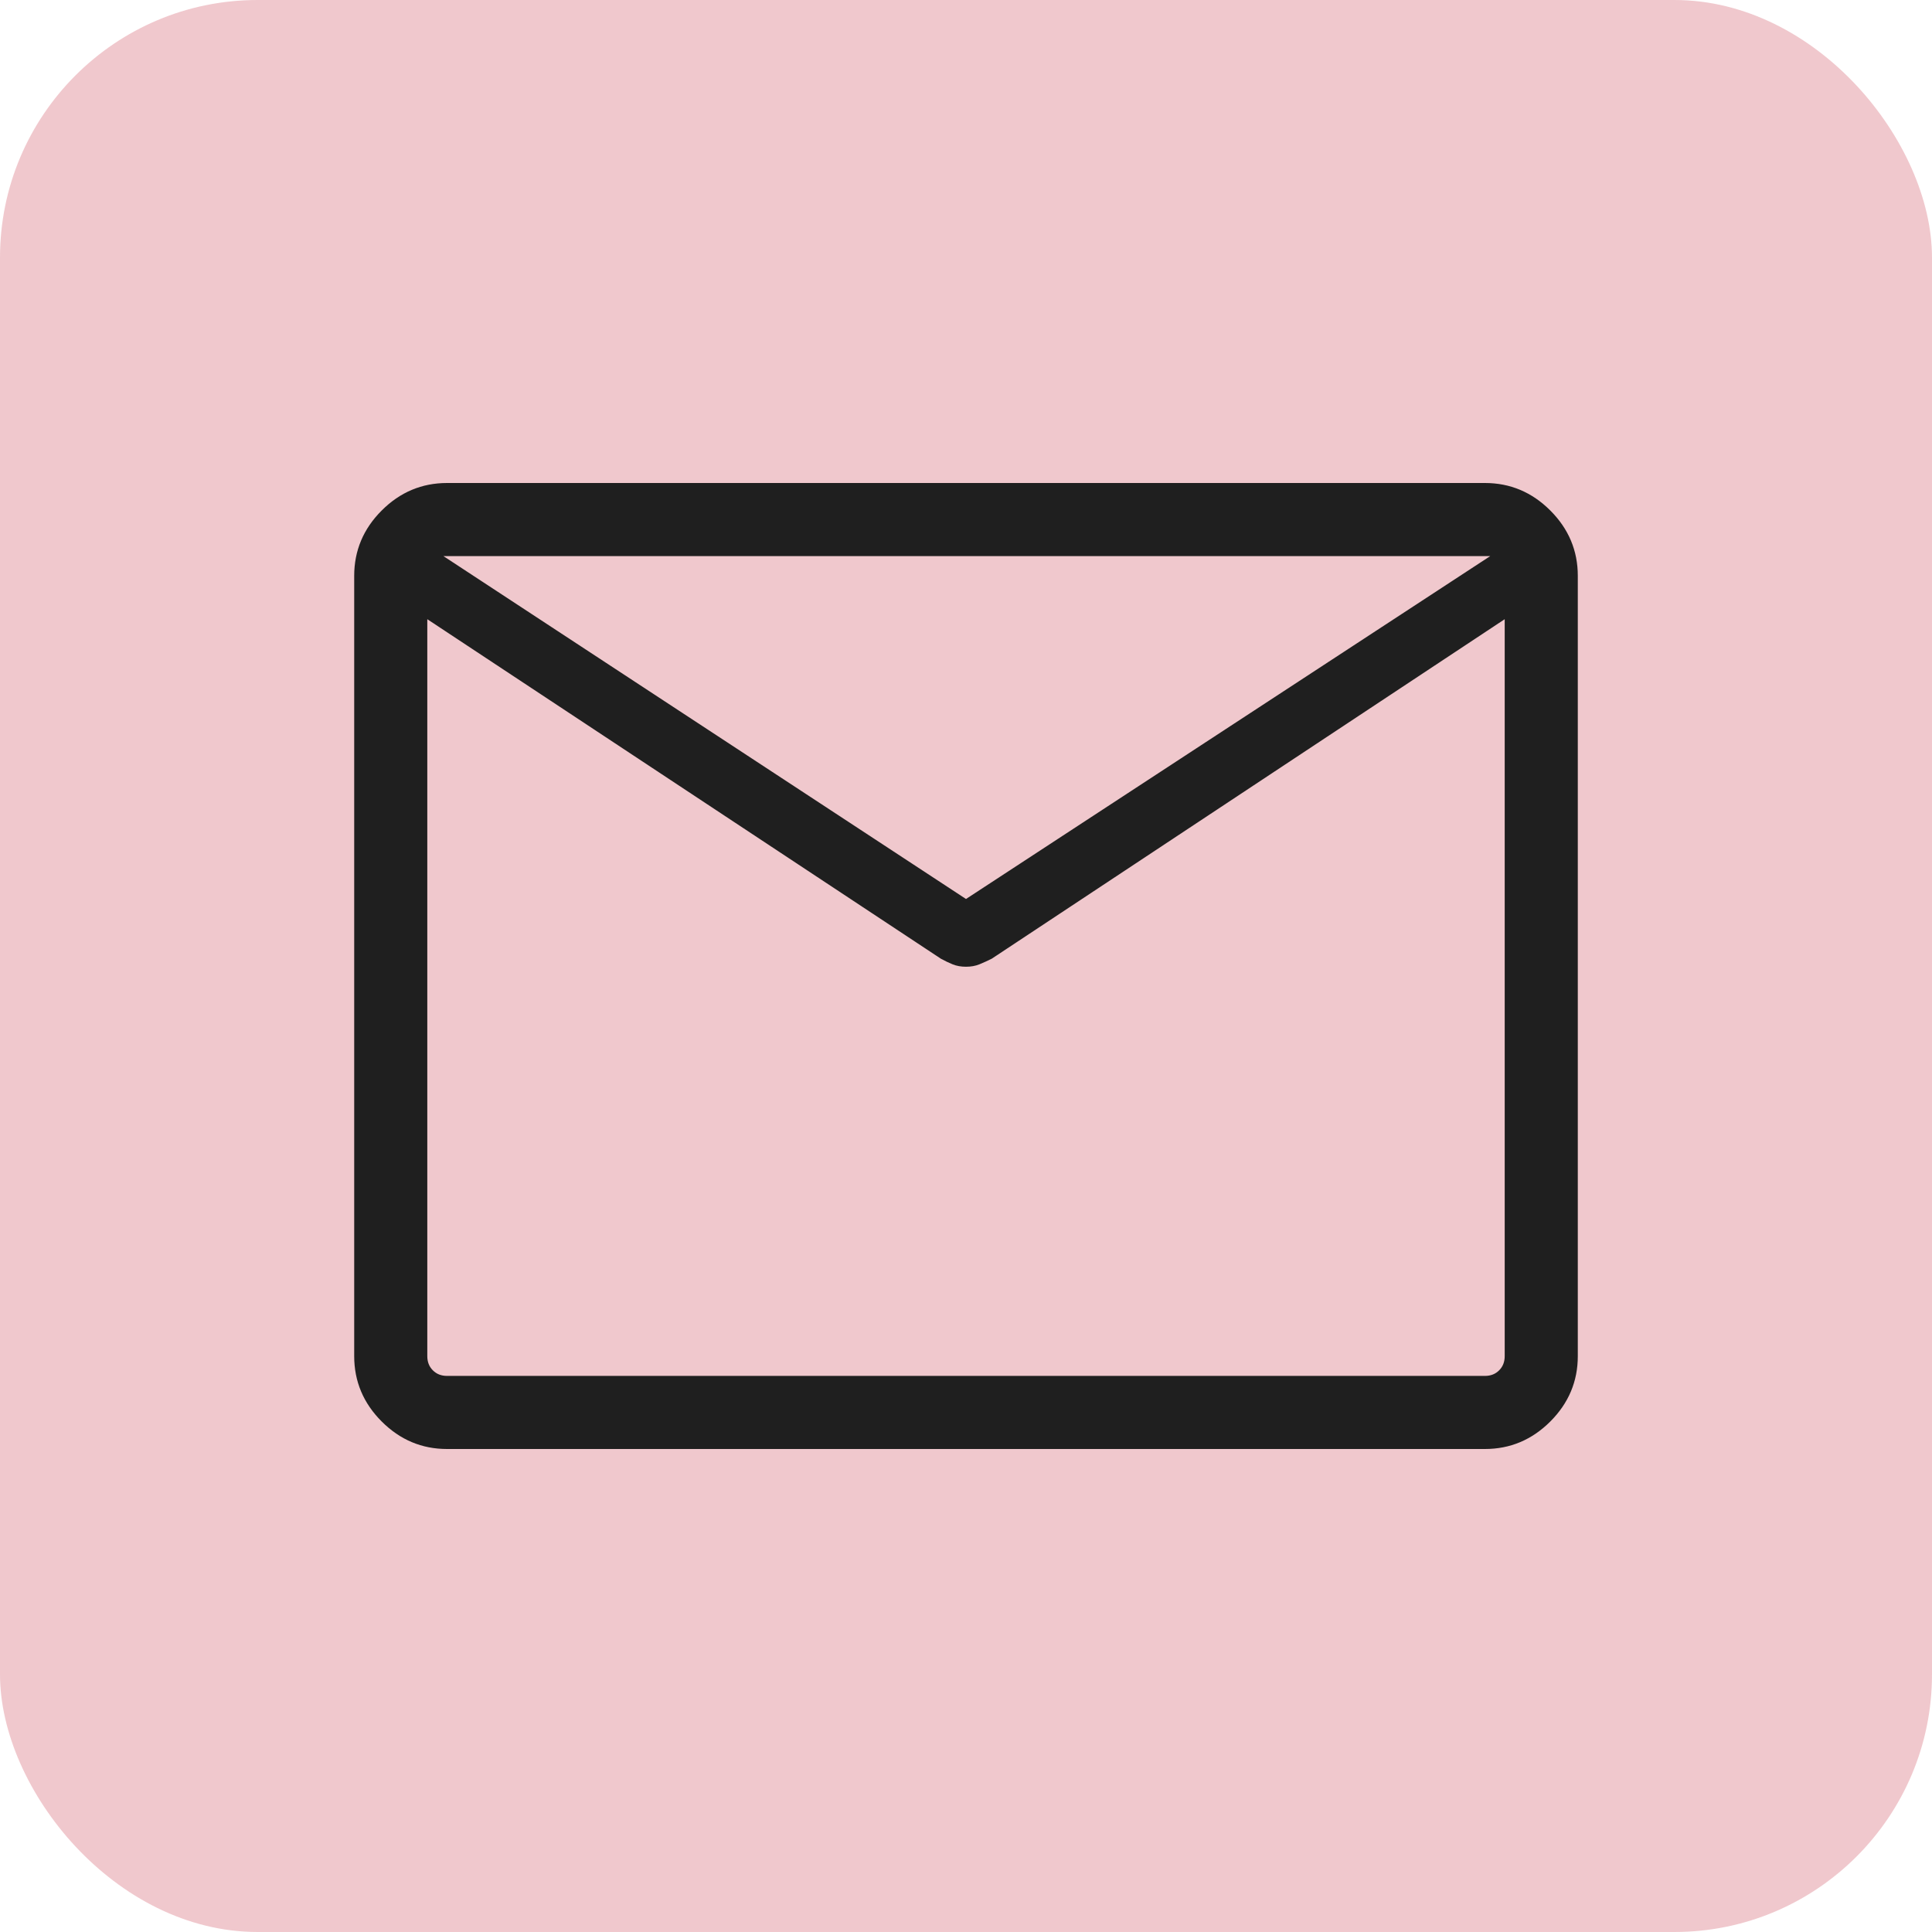 <svg width="60" height="60" viewBox="0 0 60 60" fill="none" xmlns="http://www.w3.org/2000/svg">
<rect width="60" height="60" rx="8" fill="#BF1D2E" fill-opacity="0.24"/>
<mask id="mask0_20739_5479" style="mask-type:alpha" maskUnits="userSpaceOnUse" x="6" y="6" width="48" height="48">
<rect x="6" y="6" width="48" height="48" fill="#D9D9D9"/>
</mask>
<g mask="url(#mask0_20739_5479)">
<path d="M13.884 45C13.1 45 12.423 44.715 11.854 44.146C11.285 43.577 11 42.9 11 42.115V17.884C11 17.1 11.285 16.423 11.854 15.854C12.423 15.285 13.1 15 13.884 15H46.115C46.9 15 47.577 15.285 48.146 15.854C48.715 16.423 49 17.1 49 17.884V42.115C49 42.9 48.715 43.577 48.146 44.146C47.577 44.715 46.9 45 46.115 45H13.884ZM46.73 19.23L30.8 29.773C30.667 29.84 30.538 29.898 30.416 29.948C30.293 29.998 30.154 30.023 30 30.023C29.846 30.023 29.707 29.998 29.584 29.948C29.462 29.898 29.34 29.84 29.219 29.773L13.27 19.23V42.115C13.27 42.295 13.327 42.442 13.443 42.557C13.558 42.673 13.705 42.73 13.884 42.73H46.115C46.295 42.73 46.442 42.673 46.557 42.557C46.673 42.442 46.73 42.295 46.73 42.115V19.23ZM30 27.919L46.281 17.27H13.77L30 27.919ZM13.27 19.6V18.029V18.079V17.27V18.054V17.989V19.6Z" fill="#1F1F1F"/>
</g>
</svg>
